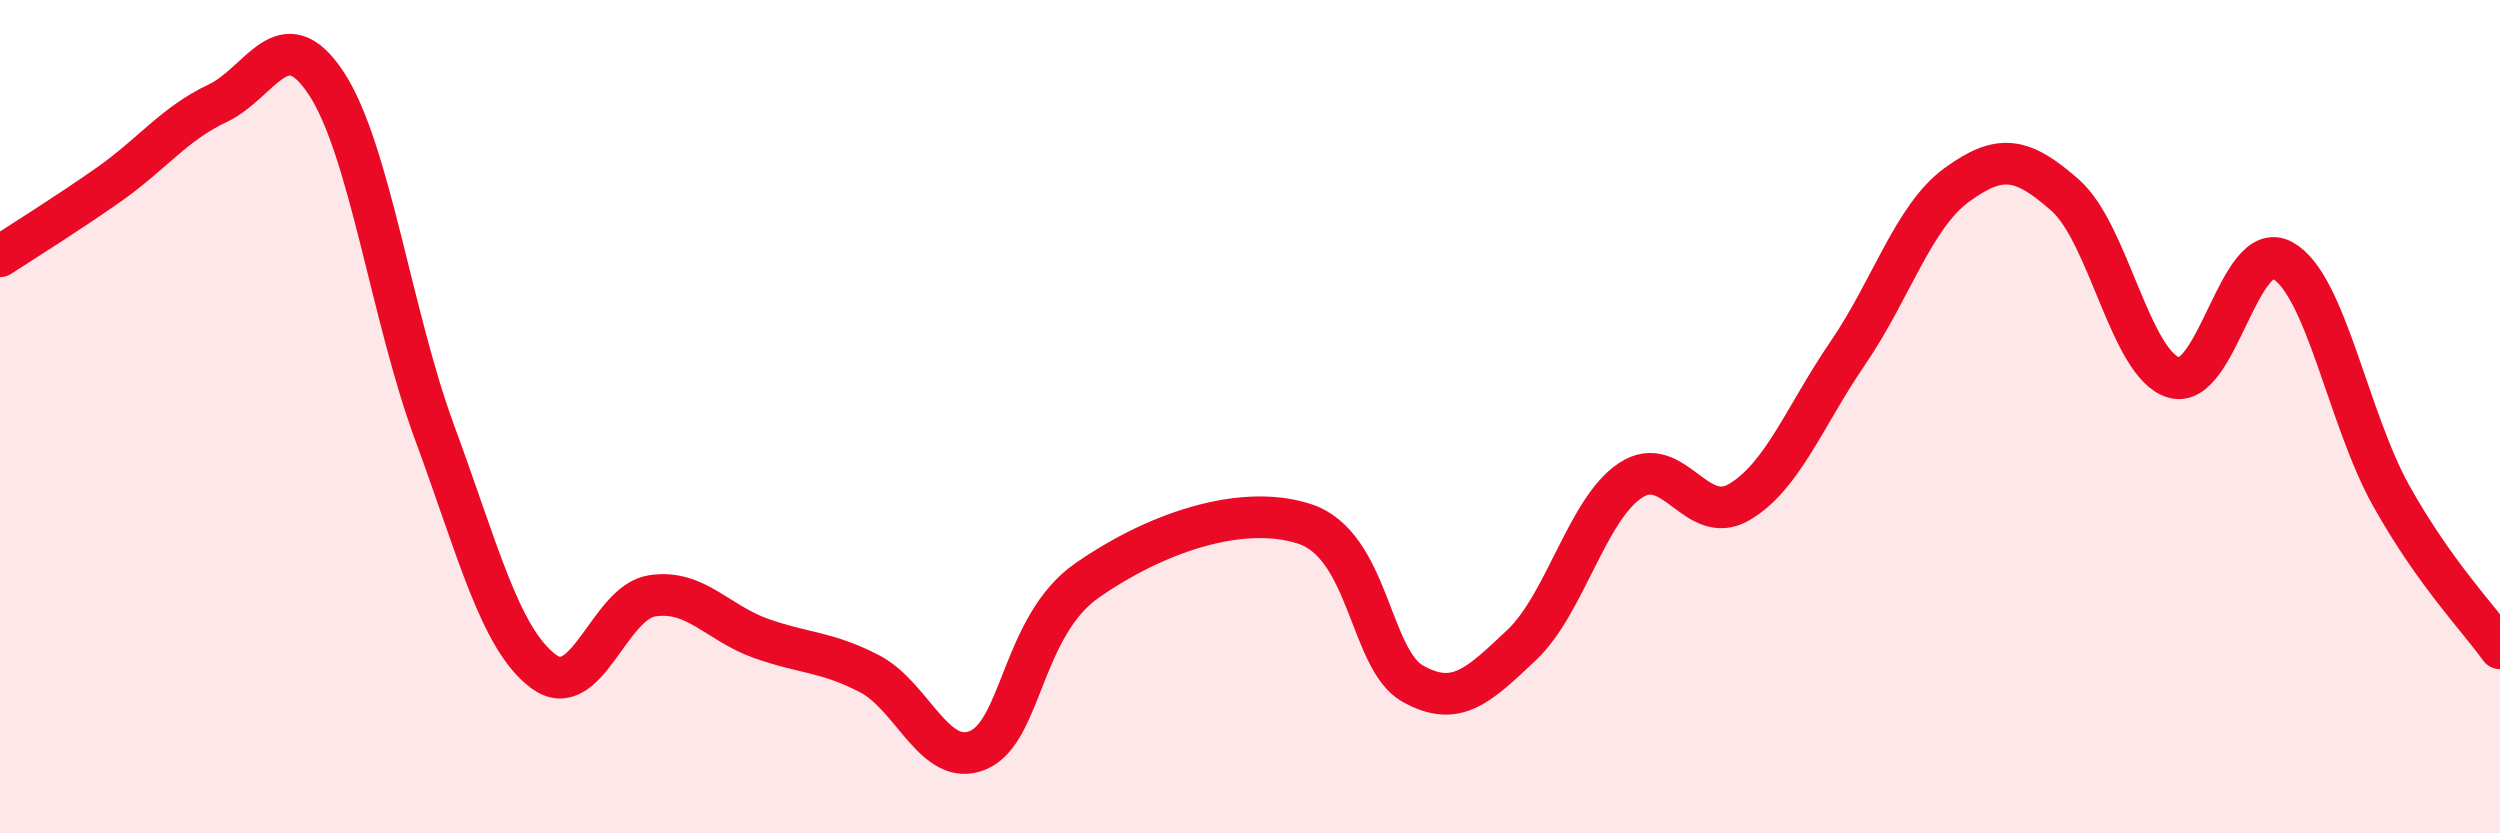 
    <svg width="60" height="20" viewBox="0 0 60 20" xmlns="http://www.w3.org/2000/svg">
      <path
        d="M 0,6.15 C 0.52,5.81 1.57,5.16 2.61,4.43 C 3.65,3.7 4.18,2.97 5.22,2.48 C 6.26,1.99 6.79,0.42 7.83,2 C 8.87,3.58 9.39,7.56 10.43,10.38 C 11.47,13.2 12,15.33 13.04,16.11 C 14.08,16.89 14.61,14.46 15.65,14.3 C 16.69,14.14 17.22,14.95 18.26,15.32 C 19.3,15.69 19.83,15.63 20.87,16.17 C 21.91,16.71 22.44,18.45 23.48,18 C 24.52,17.55 24.53,15.02 26.09,13.93 C 27.65,12.84 29.74,12.07 31.3,12.57 C 32.86,13.07 32.87,15.83 33.91,16.41 C 34.95,16.99 35.48,16.46 36.52,15.48 C 37.56,14.5 38.09,12.22 39.13,11.53 C 40.17,10.84 40.7,12.66 41.74,12.05 C 42.78,11.44 43.31,9.99 44.35,8.47 C 45.39,6.95 45.92,5.2 46.96,4.44 C 48,3.68 48.53,3.77 49.57,4.69 C 50.61,5.61 51.13,8.75 52.17,9.06 C 53.21,9.37 53.74,5.68 54.78,6.25 C 55.82,6.82 56.35,10.04 57.39,11.9 C 58.43,13.76 59.48,14.83 60,15.56L60 20L0 20Z"
        fill="#EB0A25"
        opacity="0.1"
        stroke-linecap="round"
        stroke-linejoin="round"
      />
      <path
        d="M 0,6.15 C 0.52,5.81 1.57,5.16 2.61,4.43 C 3.65,3.7 4.18,2.97 5.22,2.48 C 6.26,1.99 6.79,0.42 7.83,2 C 8.87,3.58 9.39,7.56 10.43,10.38 C 11.47,13.2 12,15.33 13.04,16.11 C 14.08,16.89 14.61,14.46 15.65,14.3 C 16.69,14.14 17.22,14.95 18.26,15.32 C 19.3,15.69 19.83,15.63 20.87,16.17 C 21.91,16.71 22.44,18.45 23.48,18 C 24.52,17.55 24.53,15.02 26.09,13.93 C 27.65,12.84 29.74,12.07 31.3,12.57 C 32.86,13.07 32.87,15.83 33.91,16.41 C 34.95,16.99 35.48,16.46 36.52,15.48 C 37.56,14.5 38.09,12.22 39.13,11.53 C 40.17,10.84 40.7,12.66 41.74,12.05 C 42.78,11.44 43.31,9.99 44.35,8.47 C 45.39,6.95 45.92,5.2 46.96,4.44 C 48,3.68 48.53,3.77 49.57,4.69 C 50.61,5.61 51.13,8.75 52.17,9.06 C 53.21,9.37 53.74,5.68 54.78,6.25 C 55.82,6.82 56.35,10.04 57.39,11.9 C 58.43,13.76 59.48,14.83 60,15.56"
        stroke="#EB0A25"
        stroke-width="1"
        fill="none"
        stroke-linecap="round"
        stroke-linejoin="round"
      />
    </svg>
  